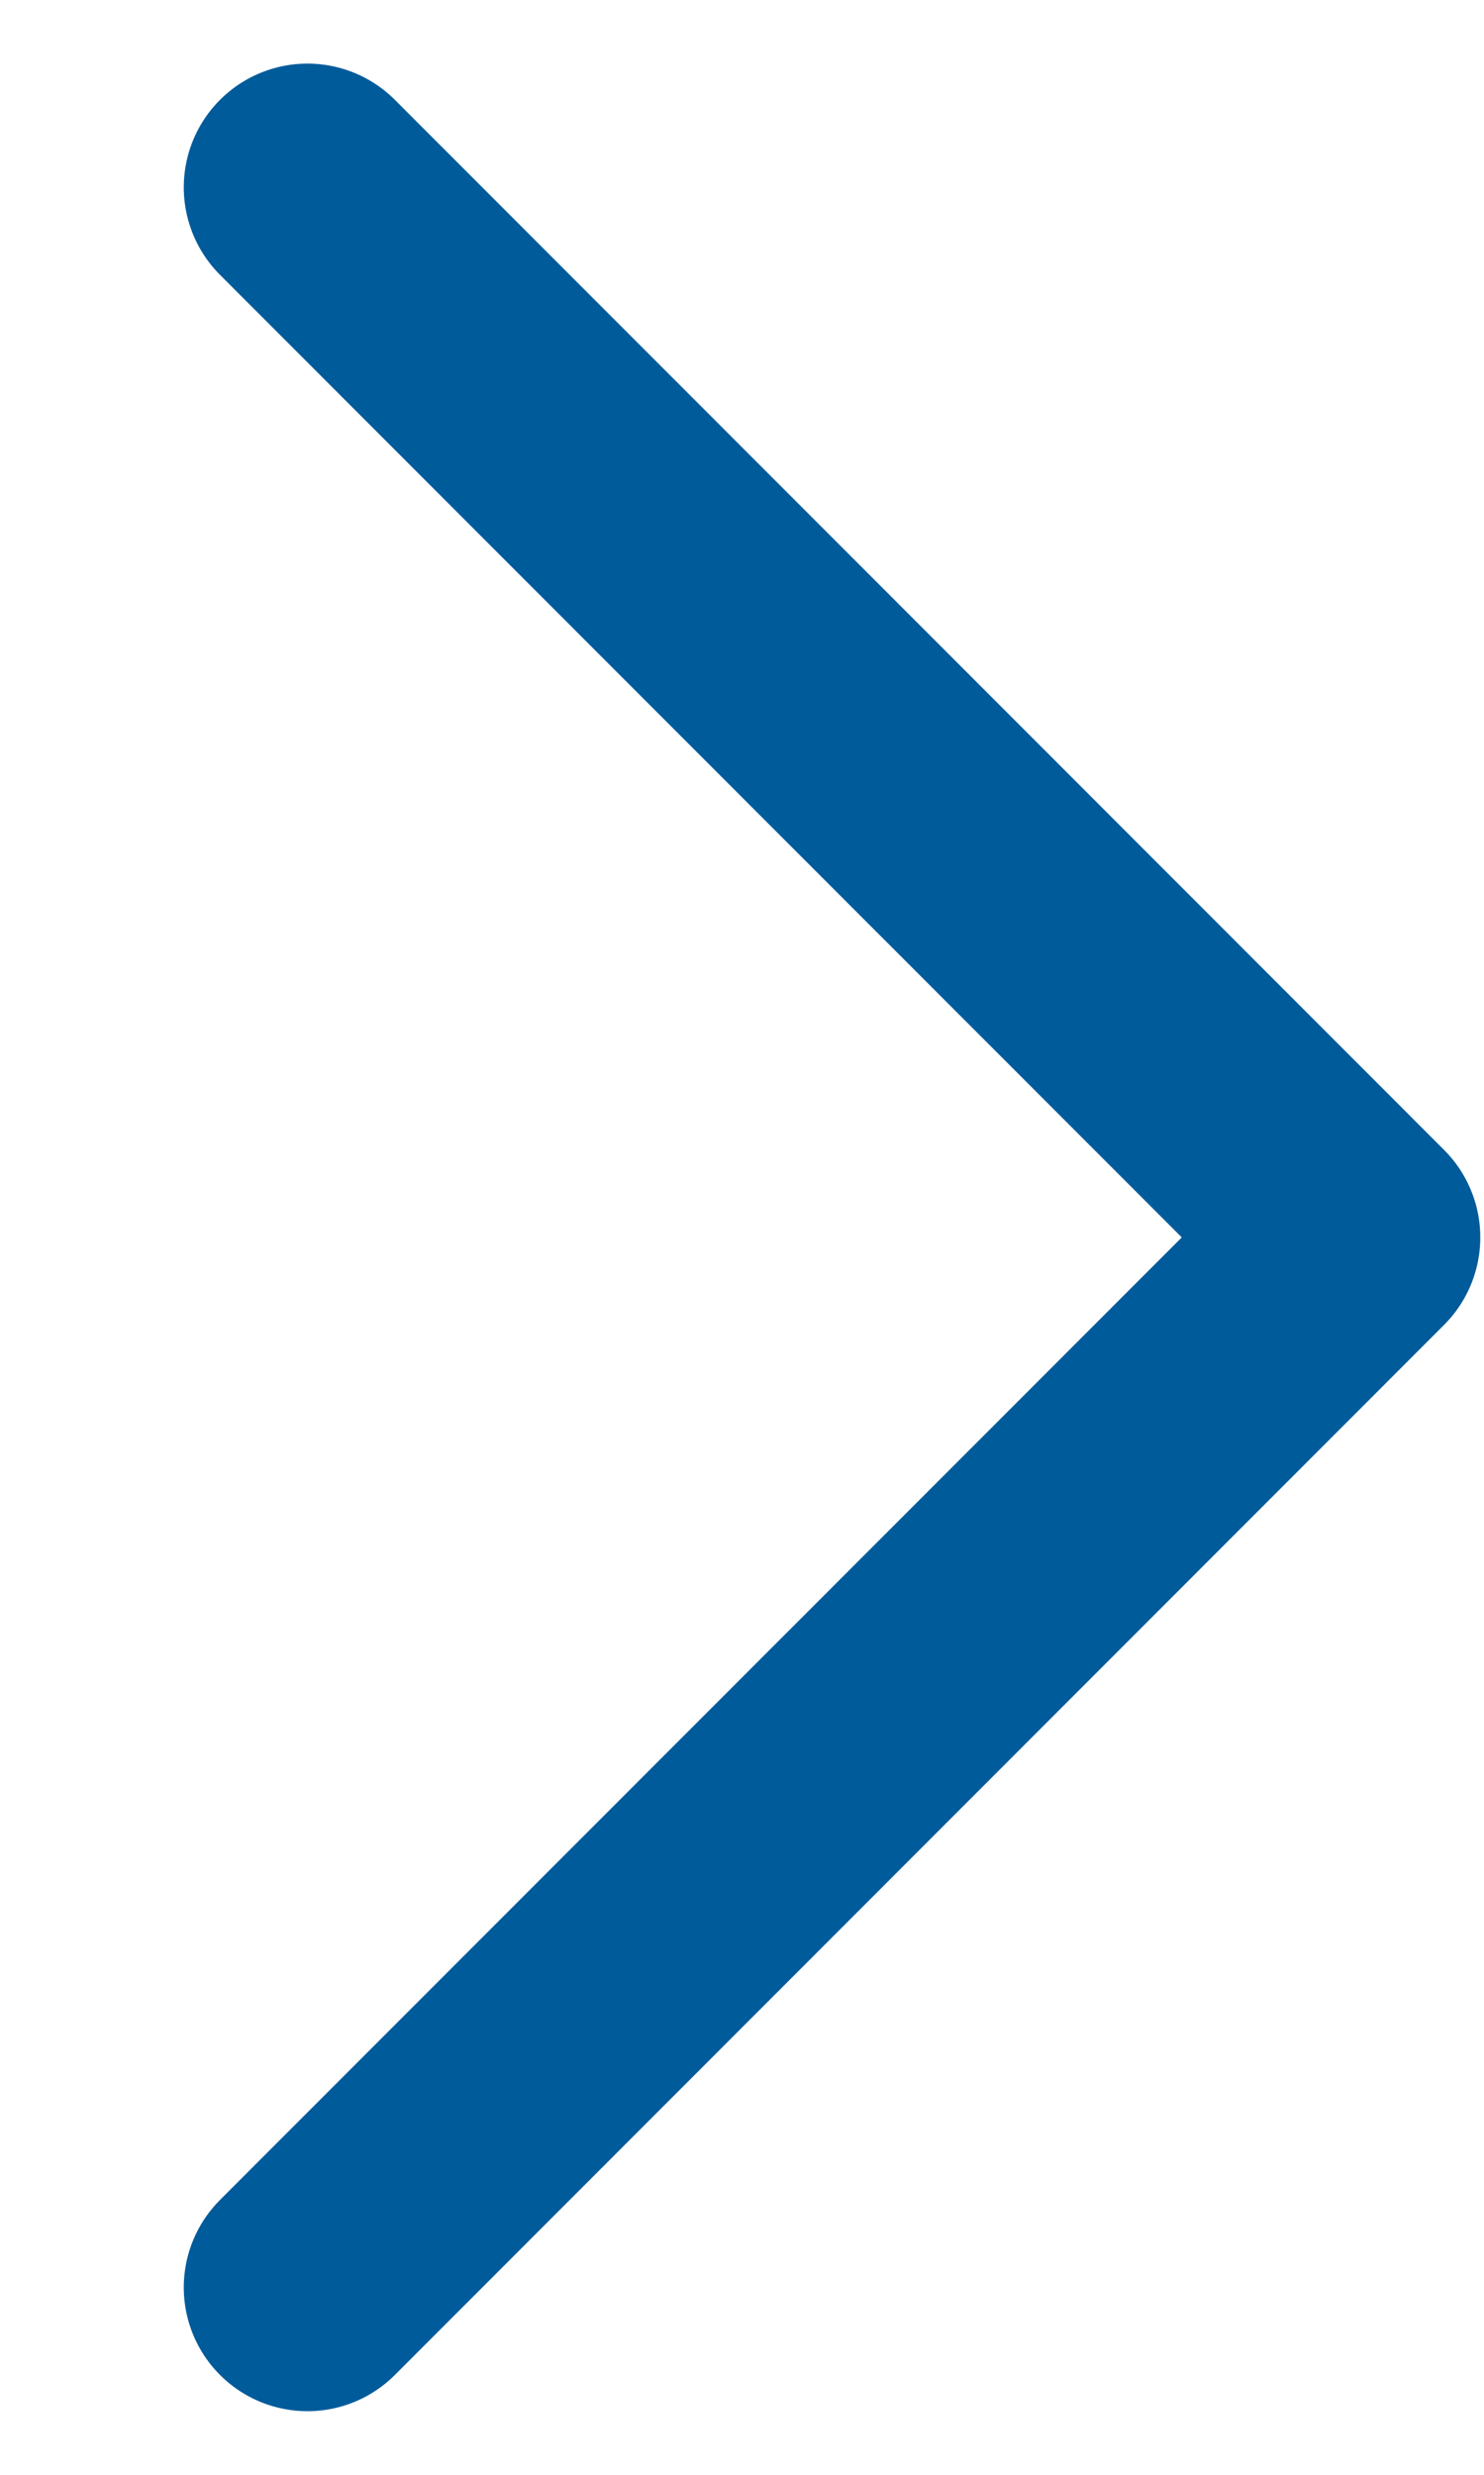 <svg width="6" height="10" viewBox="0 0 6 10" fill="none" xmlns="http://www.w3.org/2000/svg">
<path id="Rectangle 29" d="M1.243 0.757L5.485 5L1.243 9.243" stroke="#005B9B" stroke-linecap="round" stroke-linejoin="round"/>
</svg>
